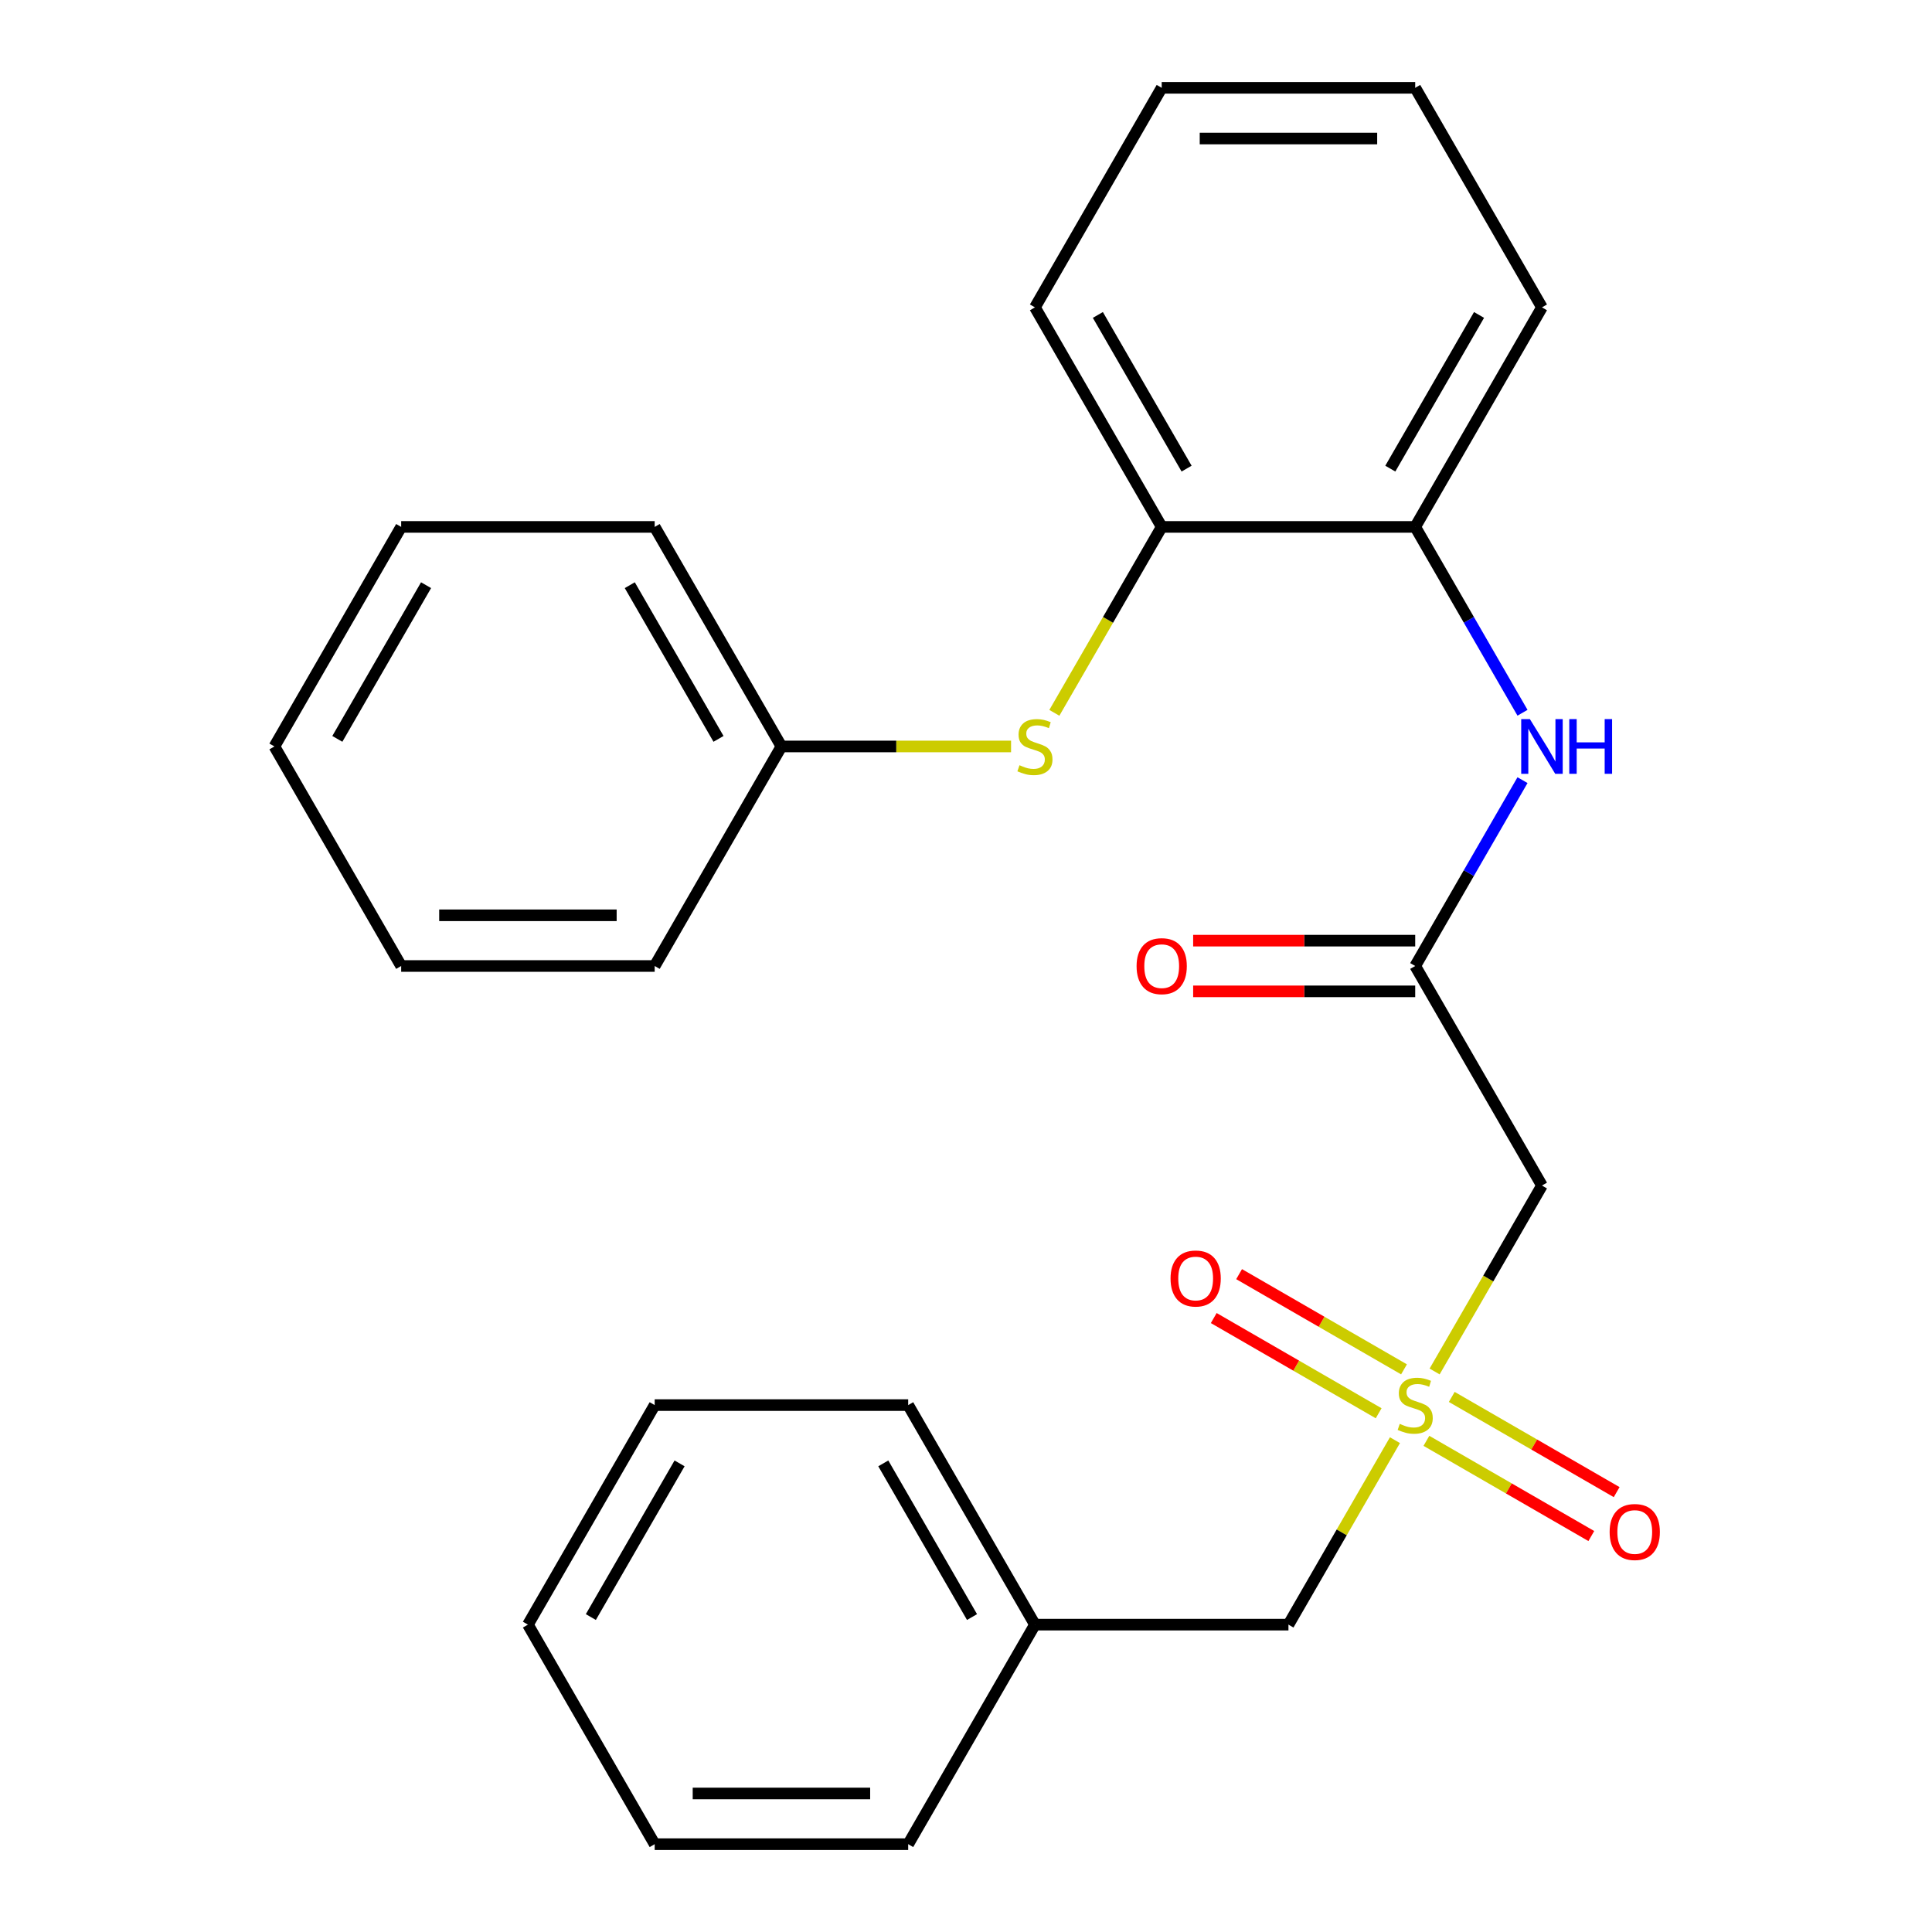<?xml version='1.0' encoding='iso-8859-1'?>
<svg version='1.1' baseProfile='full'
              xmlns='http://www.w3.org/2000/svg'
                      xmlns:rdkit='http://www.rdkit.org/xml'
                      xmlns:xlink='http://www.w3.org/1999/xlink'
                  xml:space='preserve'
width='1000px' height='1000px' viewBox='0 0 1000 1000'>
<!-- END OF HEADER -->
<rect style='opacity:1.0;fill:#FFFFFF;stroke:none' width='1000' height='1000' x='0' y='0'> </rect>
<path class='bond-0' d='M 742.555,709.872 L 770.336,661.754' style='fill:none;fill-rule:evenodd;stroke:#CCCC00;stroke-width:6px;stroke-linecap:butt;stroke-linejoin:miter;stroke-opacity:1' />
<path class='bond-0' d='M 770.336,661.754 L 798.117,613.636' style='fill:none;fill-rule:evenodd;stroke:#000000;stroke-width:6px;stroke-linecap:butt;stroke-linejoin:miter;stroke-opacity:1' />
<path class='bond-6' d='M 726.709,708.773 L 684.033,684.134' style='fill:none;fill-rule:evenodd;stroke:#CCCC00;stroke-width:6px;stroke-linecap:butt;stroke-linejoin:miter;stroke-opacity:1' />
<path class='bond-6' d='M 684.033,684.134 L 641.357,659.495' style='fill:none;fill-rule:evenodd;stroke:#FF0000;stroke-width:6px;stroke-linecap:butt;stroke-linejoin:miter;stroke-opacity:1' />
<path class='bond-6' d='M 713.587,731.5 L 670.911,706.861' style='fill:none;fill-rule:evenodd;stroke:#CCCC00;stroke-width:6px;stroke-linecap:butt;stroke-linejoin:miter;stroke-opacity:1' />
<path class='bond-6' d='M 670.911,706.861 L 628.235,682.222' style='fill:none;fill-rule:evenodd;stroke:#FF0000;stroke-width:6px;stroke-linecap:butt;stroke-linejoin:miter;stroke-opacity:1' />
<path class='bond-7' d='M 738.308,745.773 L 780.984,770.412' style='fill:none;fill-rule:evenodd;stroke:#CCCC00;stroke-width:6px;stroke-linecap:butt;stroke-linejoin:miter;stroke-opacity:1' />
<path class='bond-7' d='M 780.984,770.412 L 823.661,795.051' style='fill:none;fill-rule:evenodd;stroke:#FF0000;stroke-width:6px;stroke-linecap:butt;stroke-linejoin:miter;stroke-opacity:1' />
<path class='bond-7' d='M 751.43,723.045 L 794.106,747.684' style='fill:none;fill-rule:evenodd;stroke:#CCCC00;stroke-width:6px;stroke-linecap:butt;stroke-linejoin:miter;stroke-opacity:1' />
<path class='bond-7' d='M 794.106,747.684 L 836.782,772.324' style='fill:none;fill-rule:evenodd;stroke:#FF0000;stroke-width:6px;stroke-linecap:butt;stroke-linejoin:miter;stroke-opacity:1' />
<path class='bond-8' d='M 722.024,745.433 L 694.462,793.171' style='fill:none;fill-rule:evenodd;stroke:#CCCC00;stroke-width:6px;stroke-linecap:butt;stroke-linejoin:miter;stroke-opacity:1' />
<path class='bond-8' d='M 694.462,793.171 L 666.901,840.909' style='fill:none;fill-rule:evenodd;stroke:#000000;stroke-width:6px;stroke-linecap:butt;stroke-linejoin:miter;stroke-opacity:1' />
<path class='bond-1' d='M 798.117,613.636 L 732.509,500' style='fill:none;fill-rule:evenodd;stroke:#000000;stroke-width:6px;stroke-linecap:butt;stroke-linejoin:miter;stroke-opacity:1' />
<path class='bond-2' d='M 732.509,500 L 760.278,451.902' style='fill:none;fill-rule:evenodd;stroke:#000000;stroke-width:6px;stroke-linecap:butt;stroke-linejoin:miter;stroke-opacity:1' />
<path class='bond-2' d='M 760.278,451.902 L 788.047,403.804' style='fill:none;fill-rule:evenodd;stroke:#0000FF;stroke-width:6px;stroke-linecap:butt;stroke-linejoin:miter;stroke-opacity:1' />
<path class='bond-9' d='M 732.509,486.878 L 675.041,486.878' style='fill:none;fill-rule:evenodd;stroke:#000000;stroke-width:6px;stroke-linecap:butt;stroke-linejoin:miter;stroke-opacity:1' />
<path class='bond-9' d='M 675.041,486.878 L 617.573,486.878' style='fill:none;fill-rule:evenodd;stroke:#FF0000;stroke-width:6px;stroke-linecap:butt;stroke-linejoin:miter;stroke-opacity:1' />
<path class='bond-9' d='M 732.509,513.122 L 675.041,513.122' style='fill:none;fill-rule:evenodd;stroke:#000000;stroke-width:6px;stroke-linecap:butt;stroke-linejoin:miter;stroke-opacity:1' />
<path class='bond-9' d='M 675.041,513.122 L 617.573,513.122' style='fill:none;fill-rule:evenodd;stroke:#FF0000;stroke-width:6px;stroke-linecap:butt;stroke-linejoin:miter;stroke-opacity:1' />
<path class='bond-3' d='M 788.047,368.923 L 760.278,320.825' style='fill:none;fill-rule:evenodd;stroke:#0000FF;stroke-width:6px;stroke-linecap:butt;stroke-linejoin:miter;stroke-opacity:1' />
<path class='bond-3' d='M 760.278,320.825 L 732.509,272.727' style='fill:none;fill-rule:evenodd;stroke:#000000;stroke-width:6px;stroke-linecap:butt;stroke-linejoin:miter;stroke-opacity:1' />
<path class='bond-5' d='M 732.509,272.727 L 601.293,272.727' style='fill:none;fill-rule:evenodd;stroke:#000000;stroke-width:6px;stroke-linecap:butt;stroke-linejoin:miter;stroke-opacity:1' />
<path class='bond-12' d='M 732.509,272.727 L 798.117,159.091' style='fill:none;fill-rule:evenodd;stroke:#000000;stroke-width:6px;stroke-linecap:butt;stroke-linejoin:miter;stroke-opacity:1' />
<path class='bond-12' d='M 719.623,242.56 L 765.548,163.015' style='fill:none;fill-rule:evenodd;stroke:#000000;stroke-width:6px;stroke-linecap:butt;stroke-linejoin:miter;stroke-opacity:1' />
<path class='bond-4' d='M 545.731,368.963 L 573.512,320.845' style='fill:none;fill-rule:evenodd;stroke:#CCCC00;stroke-width:6px;stroke-linecap:butt;stroke-linejoin:miter;stroke-opacity:1' />
<path class='bond-4' d='M 573.512,320.845 L 601.293,272.727' style='fill:none;fill-rule:evenodd;stroke:#000000;stroke-width:6px;stroke-linecap:butt;stroke-linejoin:miter;stroke-opacity:1' />
<path class='bond-10' d='M 523.324,386.364 L 463.897,386.364' style='fill:none;fill-rule:evenodd;stroke:#CCCC00;stroke-width:6px;stroke-linecap:butt;stroke-linejoin:miter;stroke-opacity:1' />
<path class='bond-10' d='M 463.897,386.364 L 404.469,386.364' style='fill:none;fill-rule:evenodd;stroke:#000000;stroke-width:6px;stroke-linecap:butt;stroke-linejoin:miter;stroke-opacity:1' />
<path class='bond-13' d='M 601.293,272.727 L 535.685,159.091' style='fill:none;fill-rule:evenodd;stroke:#000000;stroke-width:6px;stroke-linecap:butt;stroke-linejoin:miter;stroke-opacity:1' />
<path class='bond-13' d='M 614.179,242.56 L 568.253,163.015' style='fill:none;fill-rule:evenodd;stroke:#000000;stroke-width:6px;stroke-linecap:butt;stroke-linejoin:miter;stroke-opacity:1' />
<path class='bond-11' d='M 666.901,840.909 L 535.685,840.909' style='fill:none;fill-rule:evenodd;stroke:#000000;stroke-width:6px;stroke-linecap:butt;stroke-linejoin:miter;stroke-opacity:1' />
<path class='bond-14' d='M 404.469,386.364 L 338.861,272.727' style='fill:none;fill-rule:evenodd;stroke:#000000;stroke-width:6px;stroke-linecap:butt;stroke-linejoin:miter;stroke-opacity:1' />
<path class='bond-14' d='M 371.9,382.44 L 325.975,302.894' style='fill:none;fill-rule:evenodd;stroke:#000000;stroke-width:6px;stroke-linecap:butt;stroke-linejoin:miter;stroke-opacity:1' />
<path class='bond-15' d='M 404.469,386.364 L 338.861,500' style='fill:none;fill-rule:evenodd;stroke:#000000;stroke-width:6px;stroke-linecap:butt;stroke-linejoin:miter;stroke-opacity:1' />
<path class='bond-16' d='M 535.685,840.909 L 470.077,727.273' style='fill:none;fill-rule:evenodd;stroke:#000000;stroke-width:6px;stroke-linecap:butt;stroke-linejoin:miter;stroke-opacity:1' />
<path class='bond-16' d='M 503.116,836.985 L 457.191,757.44' style='fill:none;fill-rule:evenodd;stroke:#000000;stroke-width:6px;stroke-linecap:butt;stroke-linejoin:miter;stroke-opacity:1' />
<path class='bond-17' d='M 535.685,840.909 L 470.077,954.545' style='fill:none;fill-rule:evenodd;stroke:#000000;stroke-width:6px;stroke-linecap:butt;stroke-linejoin:miter;stroke-opacity:1' />
<path class='bond-19' d='M 798.117,159.091 L 732.509,45.455' style='fill:none;fill-rule:evenodd;stroke:#000000;stroke-width:6px;stroke-linecap:butt;stroke-linejoin:miter;stroke-opacity:1' />
<path class='bond-27' d='M 535.685,159.091 L 601.293,45.455' style='fill:none;fill-rule:evenodd;stroke:#000000;stroke-width:6px;stroke-linecap:butt;stroke-linejoin:miter;stroke-opacity:1' />
<path class='bond-23' d='M 338.861,272.727 L 207.645,272.727' style='fill:none;fill-rule:evenodd;stroke:#000000;stroke-width:6px;stroke-linecap:butt;stroke-linejoin:miter;stroke-opacity:1' />
<path class='bond-22' d='M 338.861,500 L 207.645,500' style='fill:none;fill-rule:evenodd;stroke:#000000;stroke-width:6px;stroke-linecap:butt;stroke-linejoin:miter;stroke-opacity:1' />
<path class='bond-22' d='M 319.178,473.757 L 227.327,473.757' style='fill:none;fill-rule:evenodd;stroke:#000000;stroke-width:6px;stroke-linecap:butt;stroke-linejoin:miter;stroke-opacity:1' />
<path class='bond-21' d='M 470.077,727.273 L 338.861,727.273' style='fill:none;fill-rule:evenodd;stroke:#000000;stroke-width:6px;stroke-linecap:butt;stroke-linejoin:miter;stroke-opacity:1' />
<path class='bond-20' d='M 470.077,954.545 L 338.861,954.545' style='fill:none;fill-rule:evenodd;stroke:#000000;stroke-width:6px;stroke-linecap:butt;stroke-linejoin:miter;stroke-opacity:1' />
<path class='bond-20' d='M 450.394,928.302 L 358.543,928.302' style='fill:none;fill-rule:evenodd;stroke:#000000;stroke-width:6px;stroke-linecap:butt;stroke-linejoin:miter;stroke-opacity:1' />
<path class='bond-18' d='M 601.293,45.455 L 732.509,45.455' style='fill:none;fill-rule:evenodd;stroke:#000000;stroke-width:6px;stroke-linecap:butt;stroke-linejoin:miter;stroke-opacity:1' />
<path class='bond-18' d='M 620.975,71.698 L 712.826,71.698' style='fill:none;fill-rule:evenodd;stroke:#000000;stroke-width:6px;stroke-linecap:butt;stroke-linejoin:miter;stroke-opacity:1' />
<path class='bond-24' d='M 338.861,954.545 L 273.253,840.909' style='fill:none;fill-rule:evenodd;stroke:#000000;stroke-width:6px;stroke-linecap:butt;stroke-linejoin:miter;stroke-opacity:1' />
<path class='bond-26' d='M 338.861,727.273 L 273.253,840.909' style='fill:none;fill-rule:evenodd;stroke:#000000;stroke-width:6px;stroke-linecap:butt;stroke-linejoin:miter;stroke-opacity:1' />
<path class='bond-26' d='M 351.747,757.44 L 305.821,836.985' style='fill:none;fill-rule:evenodd;stroke:#000000;stroke-width:6px;stroke-linecap:butt;stroke-linejoin:miter;stroke-opacity:1' />
<path class='bond-25' d='M 207.645,500 L 142.037,386.364' style='fill:none;fill-rule:evenodd;stroke:#000000;stroke-width:6px;stroke-linecap:butt;stroke-linejoin:miter;stroke-opacity:1' />
<path class='bond-28' d='M 207.645,272.727 L 142.037,386.364' style='fill:none;fill-rule:evenodd;stroke:#000000;stroke-width:6px;stroke-linecap:butt;stroke-linejoin:miter;stroke-opacity:1' />
<path class='bond-28' d='M 220.531,302.894 L 174.605,382.44' style='fill:none;fill-rule:evenodd;stroke:#000000;stroke-width:6px;stroke-linecap:butt;stroke-linejoin:miter;stroke-opacity:1' />
<path  class='atom-0' d='M 724.509 736.993
Q 724.829 737.113, 726.149 737.673
Q 727.469 738.233, 728.909 738.593
Q 730.389 738.913, 731.829 738.913
Q 734.509 738.913, 736.069 737.633
Q 737.629 736.313, 737.629 734.033
Q 737.629 732.473, 736.829 731.513
Q 736.069 730.553, 734.869 730.033
Q 733.669 729.513, 731.669 728.913
Q 729.149 728.153, 727.629 727.433
Q 726.149 726.713, 725.069 725.193
Q 724.029 723.673, 724.029 721.113
Q 724.029 717.553, 726.429 715.353
Q 728.869 713.153, 733.669 713.153
Q 736.949 713.153, 740.669 714.713
L 739.749 717.793
Q 736.349 716.393, 733.789 716.393
Q 731.029 716.393, 729.509 717.553
Q 727.989 718.673, 728.029 720.633
Q 728.029 722.153, 728.789 723.073
Q 729.589 723.993, 730.709 724.513
Q 731.869 725.033, 733.789 725.633
Q 736.349 726.433, 737.869 727.233
Q 739.389 728.033, 740.469 729.673
Q 741.589 731.273, 741.589 734.033
Q 741.589 737.953, 738.949 740.073
Q 736.349 742.153, 731.989 742.153
Q 729.469 742.153, 727.549 741.593
Q 725.669 741.073, 723.429 740.153
L 724.509 736.993
' fill='#CCCC00'/>
<path  class='atom-3' d='M 791.857 372.204
L 801.137 387.204
Q 802.057 388.684, 803.537 391.364
Q 805.017 394.044, 805.097 394.204
L 805.097 372.204
L 808.857 372.204
L 808.857 400.524
L 804.977 400.524
L 795.017 384.124
Q 793.857 382.204, 792.617 380.004
Q 791.417 377.804, 791.057 377.124
L 791.057 400.524
L 787.377 400.524
L 787.377 372.204
L 791.857 372.204
' fill='#0000FF'/>
<path  class='atom-3' d='M 812.257 372.204
L 816.097 372.204
L 816.097 384.244
L 830.577 384.244
L 830.577 372.204
L 834.417 372.204
L 834.417 400.524
L 830.577 400.524
L 830.577 387.444
L 816.097 387.444
L 816.097 400.524
L 812.257 400.524
L 812.257 372.204
' fill='#0000FF'/>
<path  class='atom-5' d='M 527.685 396.084
Q 528.005 396.204, 529.325 396.764
Q 530.645 397.324, 532.085 397.684
Q 533.565 398.004, 535.005 398.004
Q 537.685 398.004, 539.245 396.724
Q 540.805 395.404, 540.805 393.124
Q 540.805 391.564, 540.005 390.604
Q 539.245 389.644, 538.045 389.124
Q 536.845 388.604, 534.845 388.004
Q 532.325 387.244, 530.805 386.524
Q 529.325 385.804, 528.245 384.284
Q 527.205 382.764, 527.205 380.204
Q 527.205 376.644, 529.605 374.444
Q 532.045 372.244, 536.845 372.244
Q 540.125 372.244, 543.845 373.804
L 542.925 376.884
Q 539.525 375.484, 536.965 375.484
Q 534.205 375.484, 532.685 376.644
Q 531.165 377.764, 531.205 379.724
Q 531.205 381.244, 531.965 382.164
Q 532.765 383.084, 533.885 383.604
Q 535.045 384.124, 536.965 384.724
Q 539.525 385.524, 541.045 386.324
Q 542.565 387.124, 543.645 388.764
Q 544.765 390.364, 544.765 393.124
Q 544.765 397.044, 542.125 399.164
Q 539.525 401.244, 535.165 401.244
Q 532.645 401.244, 530.725 400.684
Q 528.845 400.164, 526.605 399.244
L 527.685 396.084
' fill='#CCCC00'/>
<path  class='atom-7' d='M 605.872 661.745
Q 605.872 654.945, 609.232 651.145
Q 612.592 647.345, 618.872 647.345
Q 625.152 647.345, 628.512 651.145
Q 631.872 654.945, 631.872 661.745
Q 631.872 668.625, 628.472 672.545
Q 625.072 676.425, 618.872 676.425
Q 612.632 676.425, 609.232 672.545
Q 605.872 668.665, 605.872 661.745
M 618.872 673.225
Q 623.192 673.225, 625.512 670.345
Q 627.872 667.425, 627.872 661.745
Q 627.872 656.185, 625.512 653.385
Q 623.192 650.545, 618.872 650.545
Q 614.552 650.545, 612.192 653.345
Q 609.872 656.145, 609.872 661.745
Q 609.872 667.465, 612.192 670.345
Q 614.552 673.225, 618.872 673.225
' fill='#FF0000'/>
<path  class='atom-8' d='M 833.145 792.961
Q 833.145 786.161, 836.505 782.361
Q 839.865 778.561, 846.145 778.561
Q 852.425 778.561, 855.785 782.361
Q 859.145 786.161, 859.145 792.961
Q 859.145 799.841, 855.745 803.761
Q 852.345 807.641, 846.145 807.641
Q 839.905 807.641, 836.505 803.761
Q 833.145 799.881, 833.145 792.961
M 846.145 804.441
Q 850.465 804.441, 852.785 801.561
Q 855.145 798.641, 855.145 792.961
Q 855.145 787.401, 852.785 784.601
Q 850.465 781.761, 846.145 781.761
Q 841.825 781.761, 839.465 784.561
Q 837.145 787.361, 837.145 792.961
Q 837.145 798.681, 839.465 801.561
Q 841.825 804.441, 846.145 804.441
' fill='#FF0000'/>
<path  class='atom-10' d='M 588.293 500.08
Q 588.293 493.28, 591.653 489.48
Q 595.013 485.68, 601.293 485.68
Q 607.573 485.68, 610.933 489.48
Q 614.293 493.28, 614.293 500.08
Q 614.293 506.96, 610.893 510.88
Q 607.493 514.76, 601.293 514.76
Q 595.053 514.76, 591.653 510.88
Q 588.293 507, 588.293 500.08
M 601.293 511.56
Q 605.613 511.56, 607.933 508.68
Q 610.293 505.76, 610.293 500.08
Q 610.293 494.52, 607.933 491.72
Q 605.613 488.88, 601.293 488.88
Q 596.973 488.88, 594.613 491.68
Q 592.293 494.48, 592.293 500.08
Q 592.293 505.8, 594.613 508.68
Q 596.973 511.56, 601.293 511.56
' fill='#FF0000'/>
</svg>
